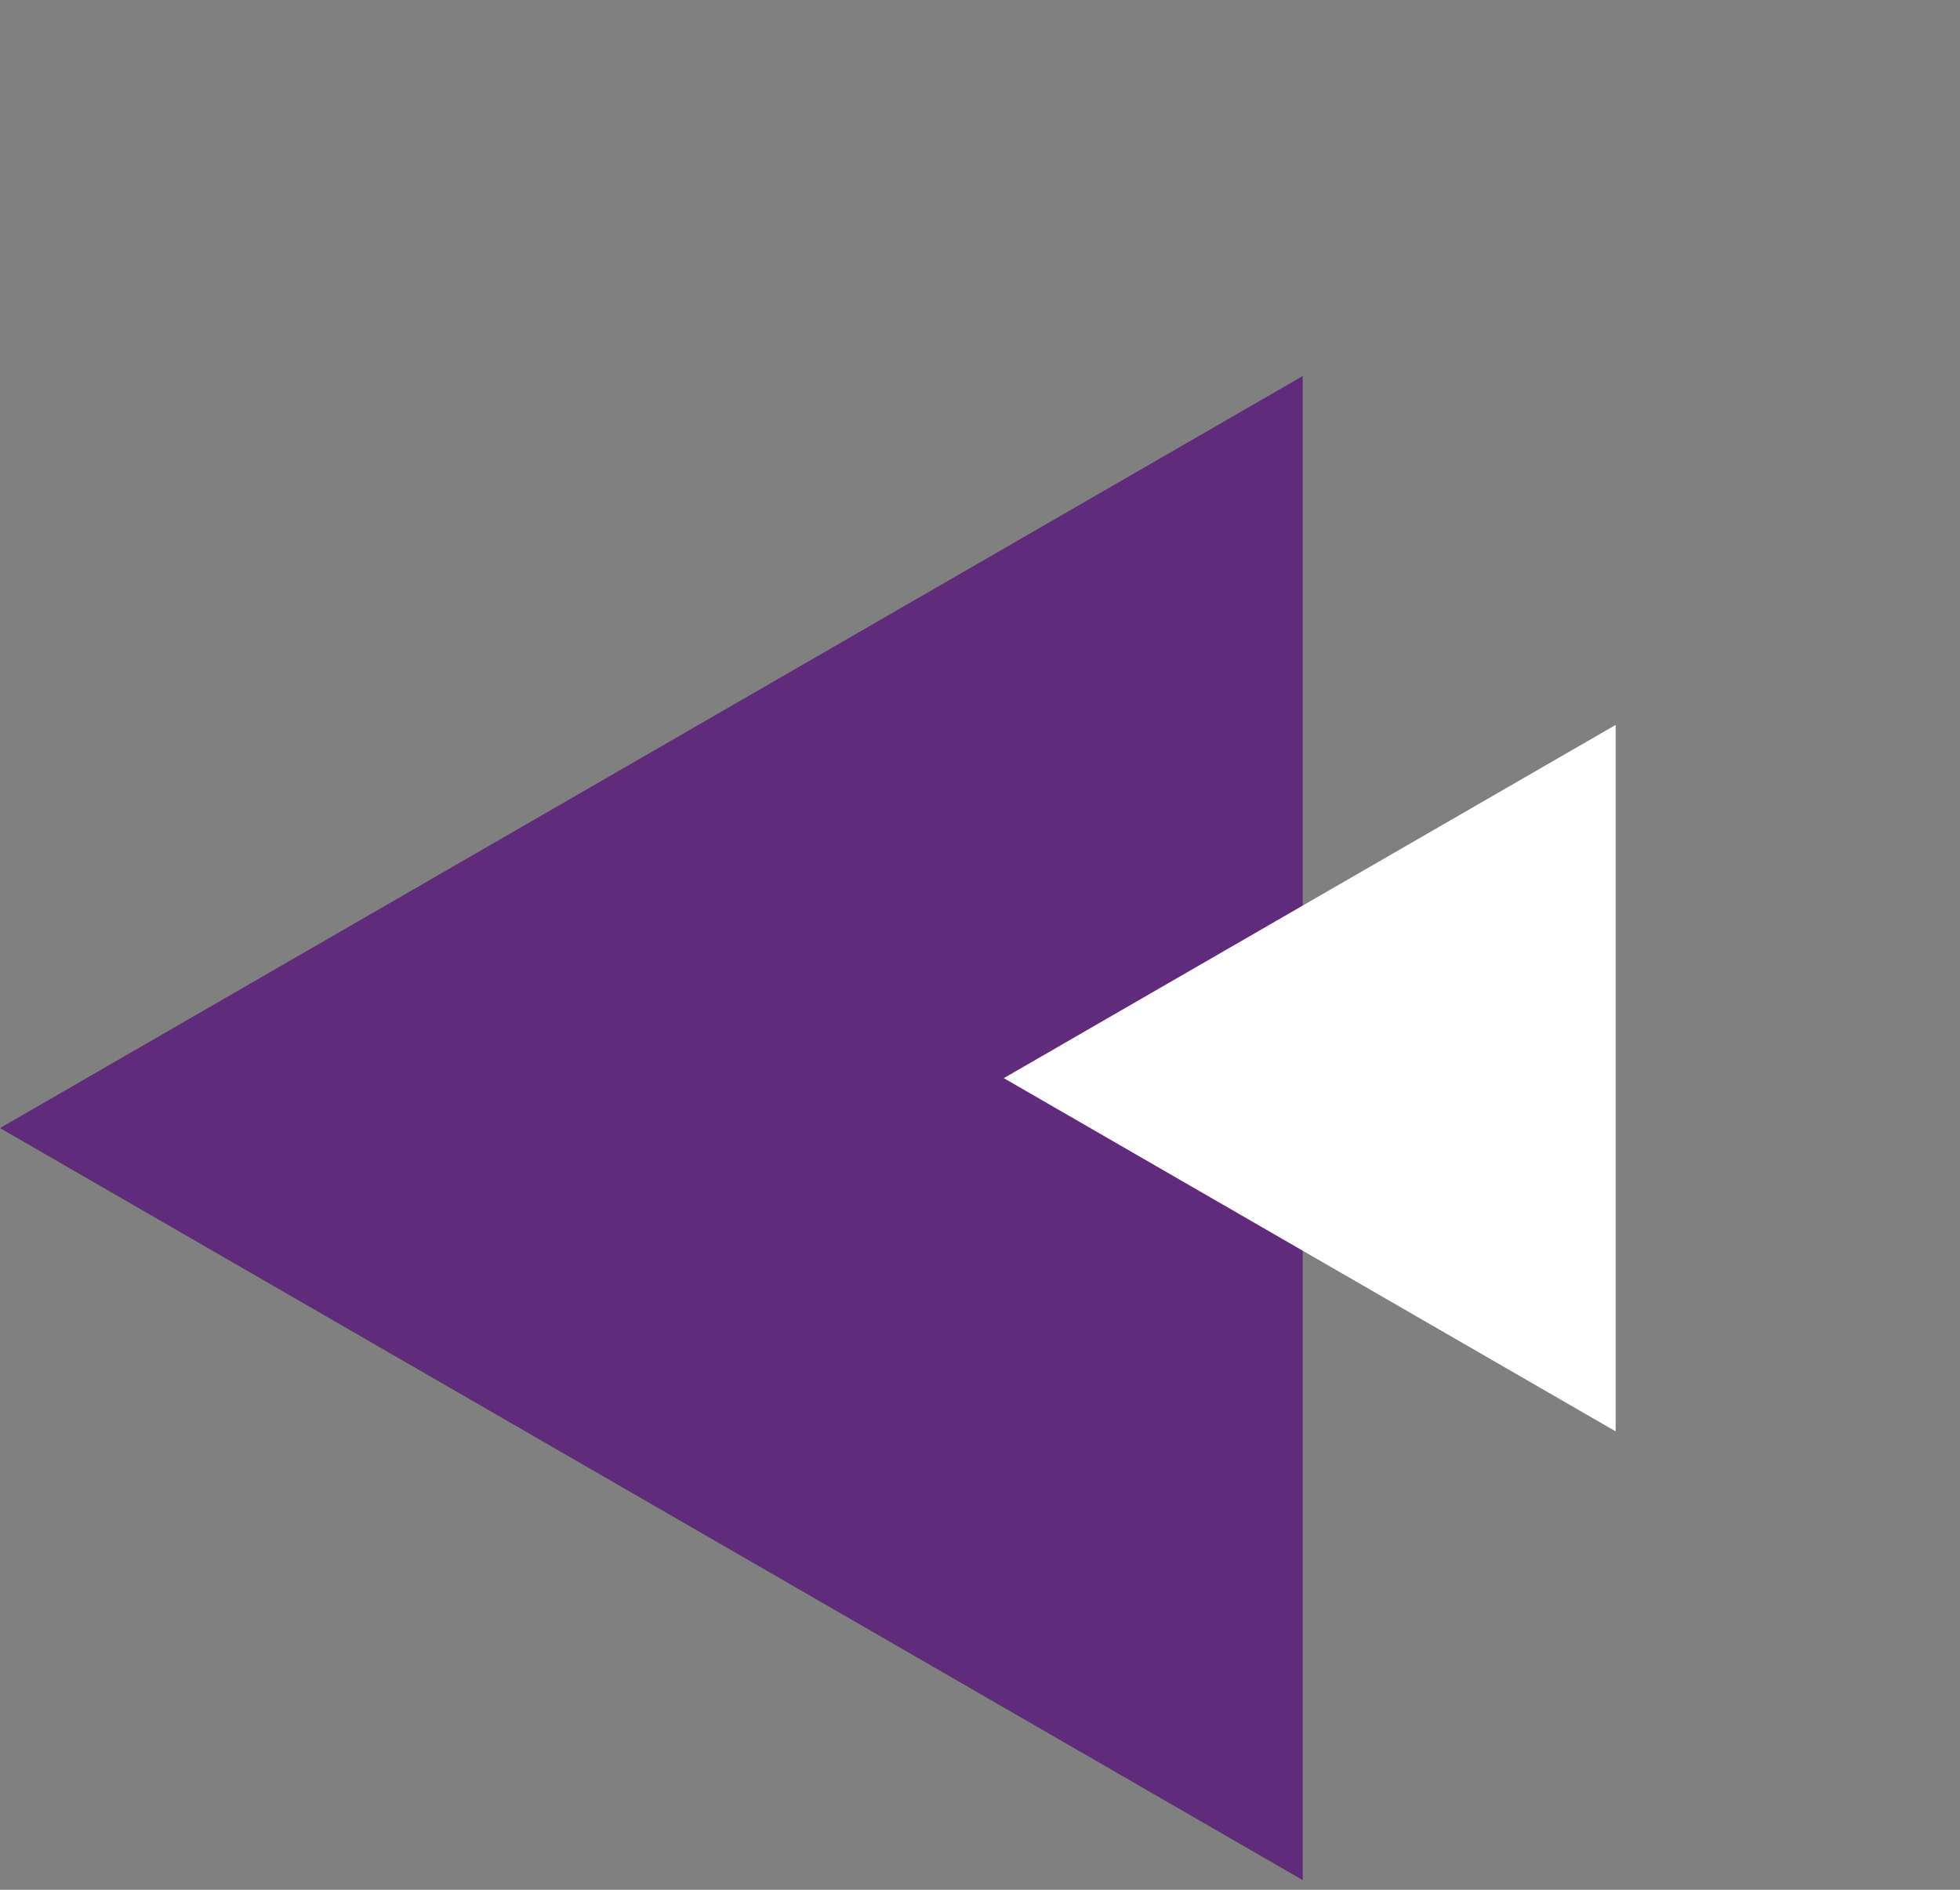 <?xml version="1.0" encoding="UTF-8"?> <svg xmlns="http://www.w3.org/2000/svg" width="140" height="135" viewBox="0 0 140 135" fill="none"><rect x="0" y="0" width="140" height="135" fill="#808080" stroke="none"/> <path d="M93.053 26.862L93.053 134.31L-0 80.586L93.053 26.862Z" fill="#602B7A"></path> <path d="M115.404 51.786L115.404 102.252L71.699 77.019L115.404 51.786Z" fill="white"></path> </svg> 